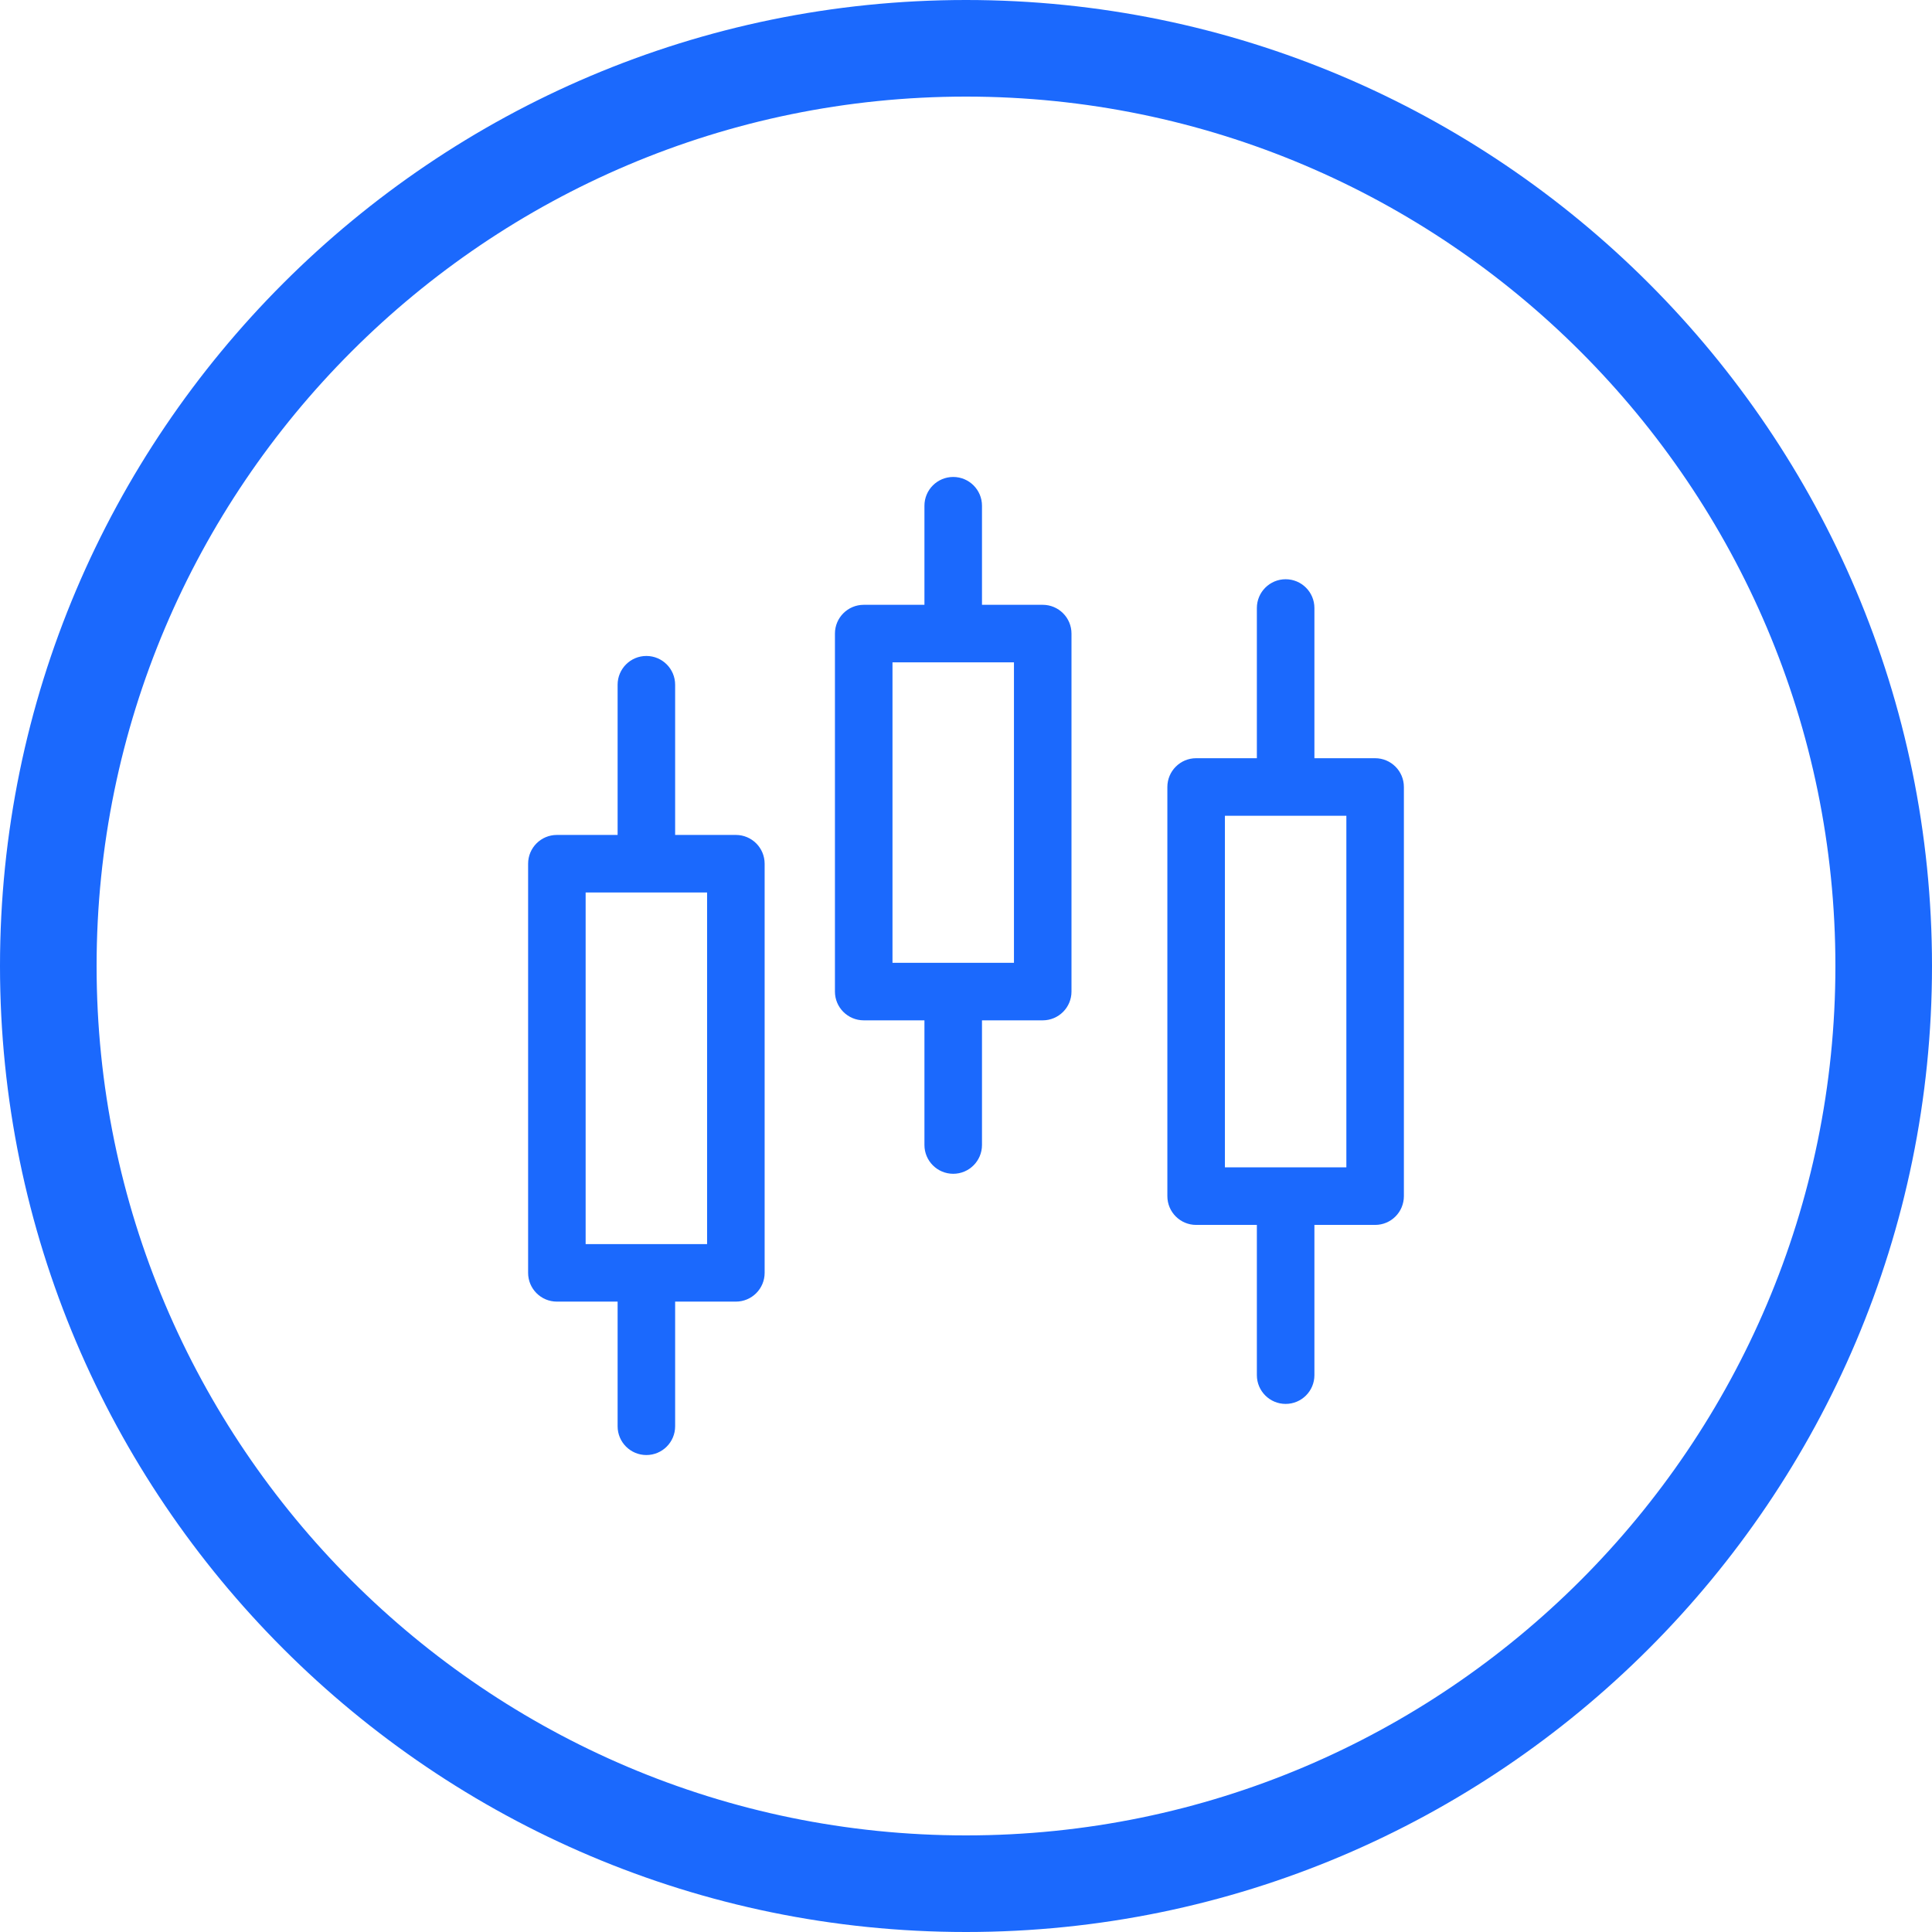 <svg xmlns="http://www.w3.org/2000/svg" xmlns:xlink="http://www.w3.org/1999/xlink" width="80" height="80" viewBox="0 0 80 80"><defs><path id="prefix__a" d="M0 80L80 80 80 0 0 0z"></path></defs><g fill="none" fill-rule="evenodd"><path fill="#1B69FD" d="M40 4C20.149 4 4 20.149 4 40s16.149 36 36 36 36-16.149 36-36S59.851 4 40 4m0 76C17.944 80 0 62.056 0 40S17.944 0 40 0s40 17.944 40 40-17.944 40-40 40"></path><mask id="prefix__b" fill="#fff"><use xlink:href="#prefix__a"></use></mask><path fill="#1B69FD" d="M50.721 48.338h5.029V33.779h-5.029v14.559zm6.22-16.942h-2.514v-6.219c0-.658-.533-1.192-1.192-1.192-.657 0-1.191.534-1.191 1.192v6.219h-2.515c-.657 0-1.191.534-1.191 1.192v16.941c0 .659.534 1.192 1.191 1.192h2.515v6.22c0 .659.534 1.192 1.191 1.192.659 0 1.192-.533 1.192-1.192v-6.22h2.514c.658 0 1.191-.533 1.191-1.192V32.588c0-.658-.533-1.192-1.191-1.192zM36.956 39.867h5.03v-12.44h-5.03v12.44zm6.221-14.823h-2.515v-4.103c0-.658-.534-1.191-1.191-1.191-.658 0-1.192.533-1.192 1.191v4.103h-2.514c-.658 0-1.192.533-1.192 1.191v14.824c0 .658.534 1.191 1.192 1.191h2.514v5.162c0 .658.534 1.192 1.192 1.192.657 0 1.191-.534 1.191-1.192V42.25h2.515c.657 0 1.191-.533 1.191-1.191V26.235c0-.658-.534-1.191-1.191-1.191zM24.25 51.515h5.029V36.956H24.25v14.559zm6.221-16.942h-2.515v-6.219c0-.659-.533-1.192-1.191-1.192s-1.191.533-1.191 1.192v6.219h-2.515c-.658 0-1.191.533-1.191 1.192v16.941c0 .658.533 1.191 1.191 1.191h2.515v5.162c0 .658.533 1.191 1.191 1.191s1.191-.533 1.191-1.191v-5.162h2.515c.657 0 1.191-.533 1.191-1.191V35.765c0-.659-.534-1.192-1.191-1.192z" mask="url(#prefix__b)"></path></g></svg>